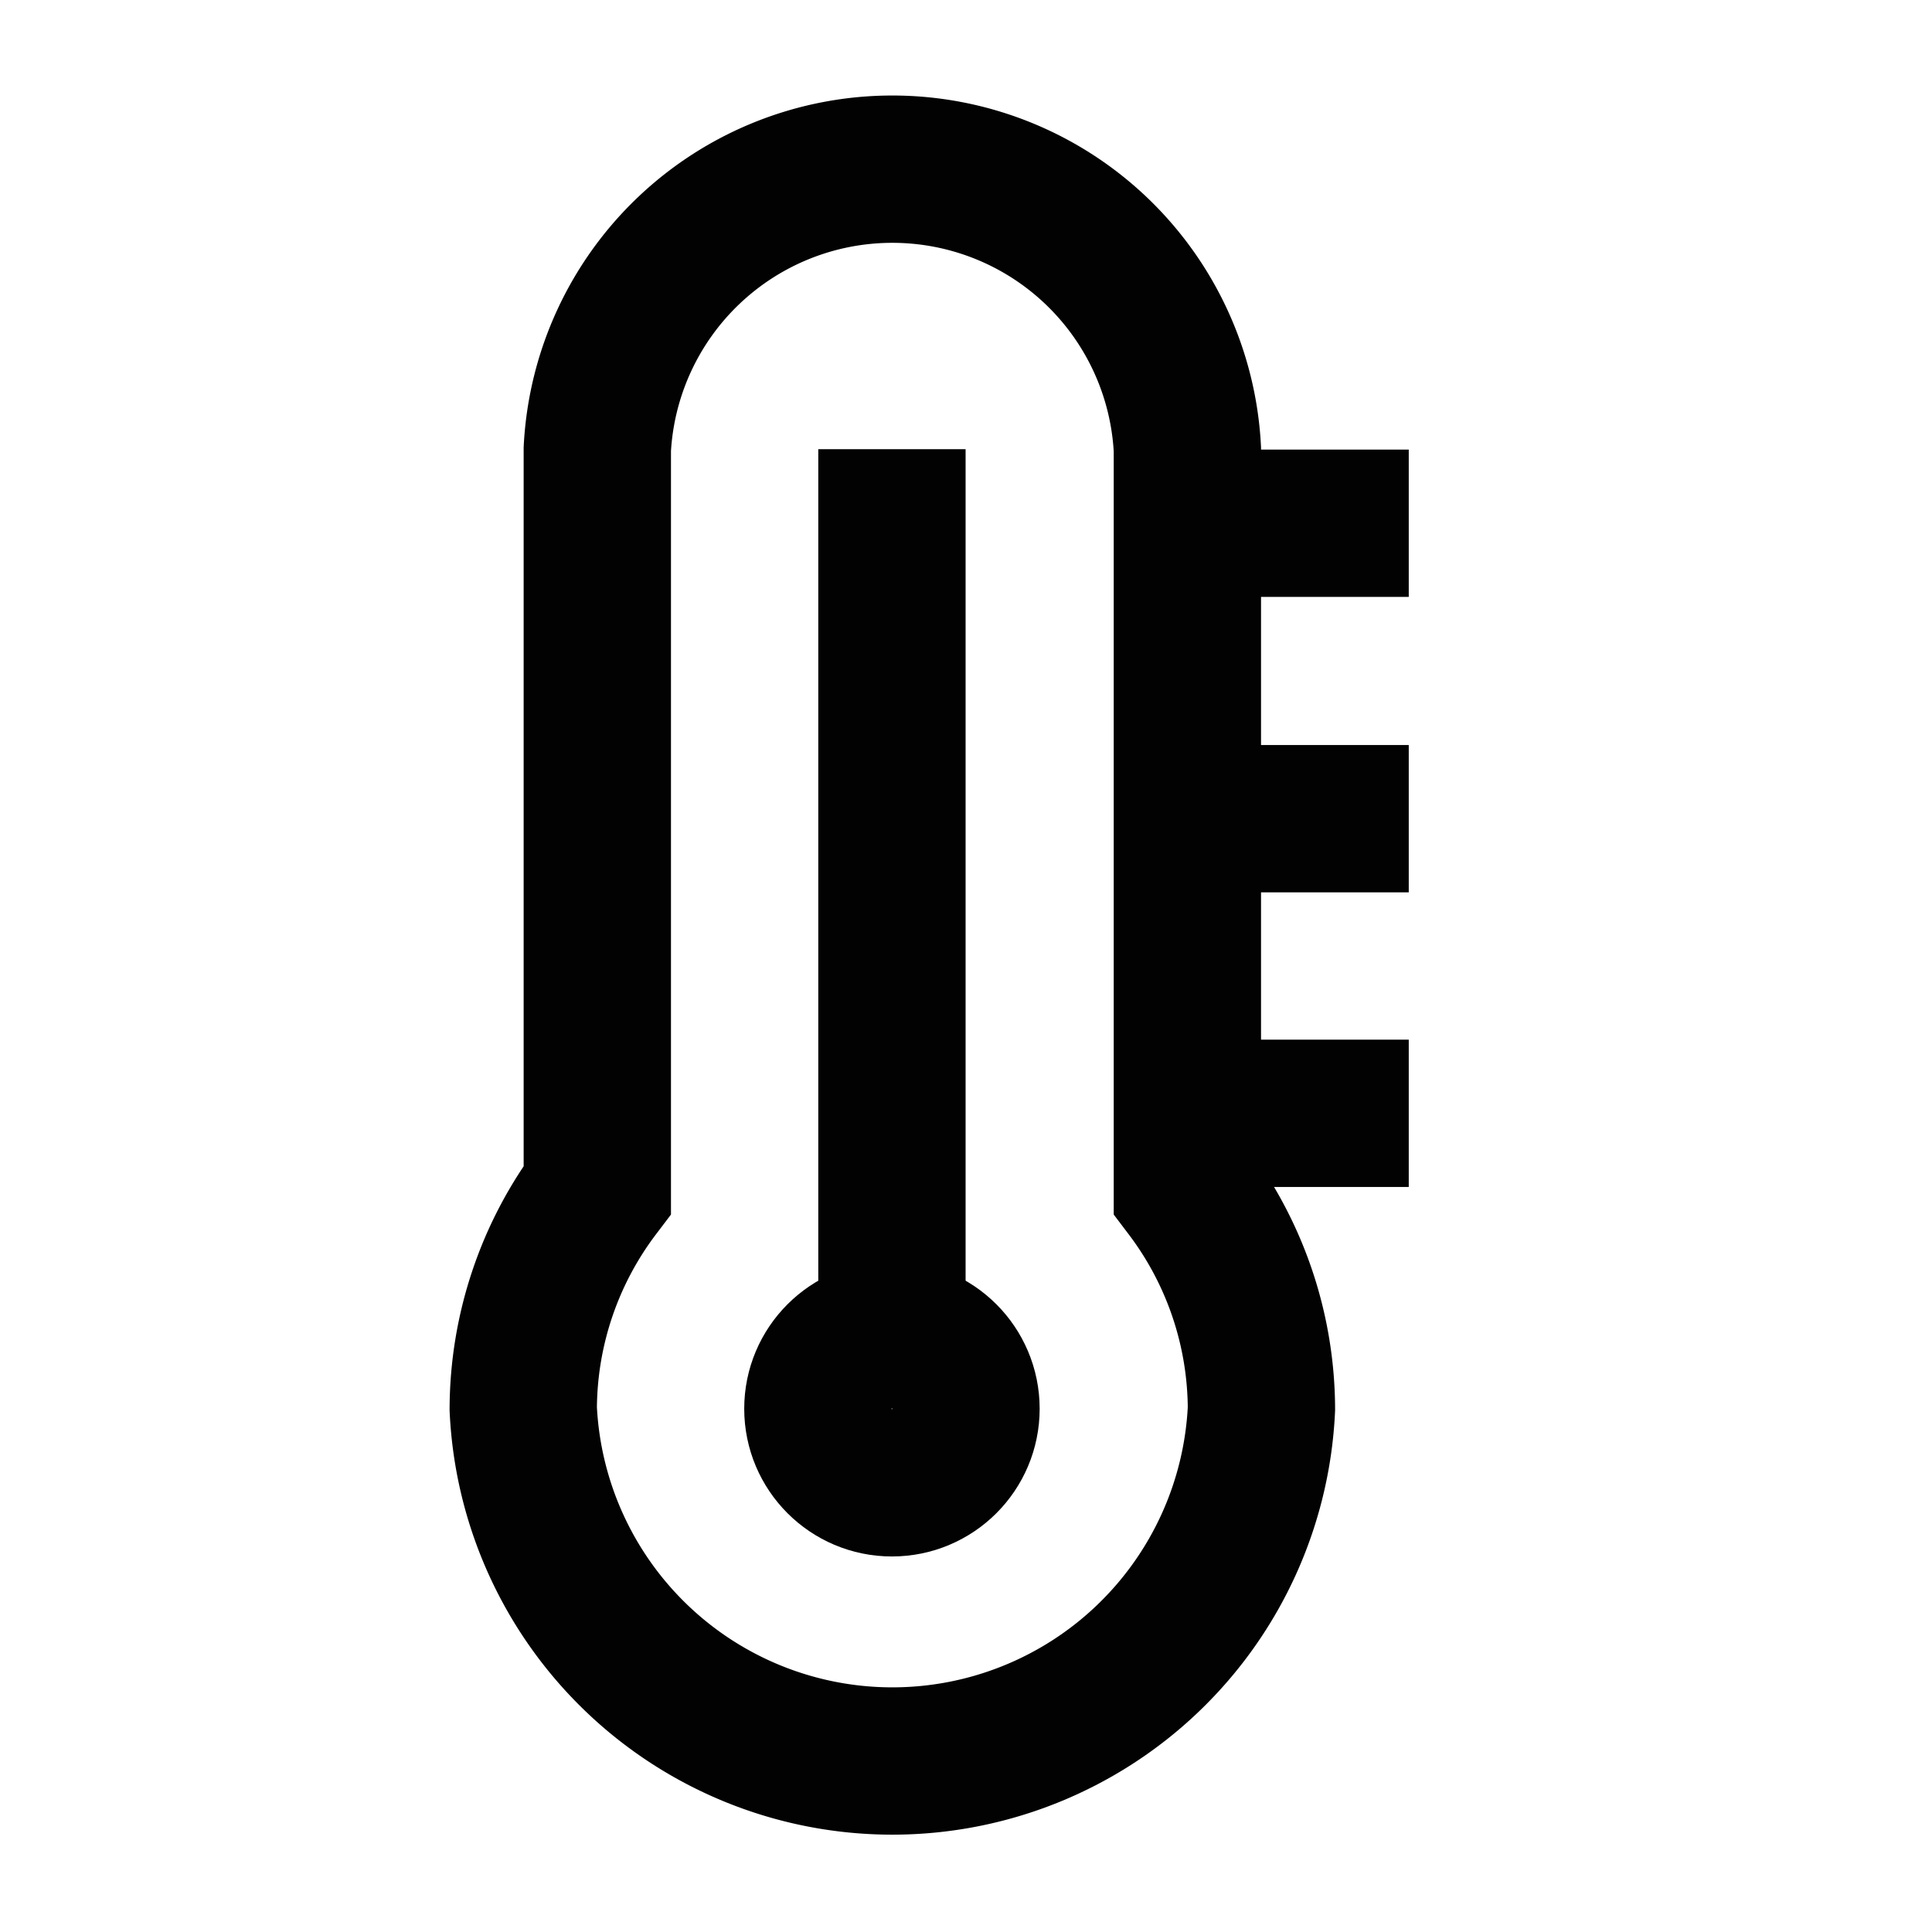 <svg fill="#000000" xmlns="http://www.w3.org/2000/svg" data-name="Layer 1" id="Layer_1" viewBox="0 0 24 24" height="64px" width="64px">

<g stroke-width="0" id="SVGRepo_bgCarrier"></g>

<g stroke-linejoin="round" stroke-linecap="round" id="SVGRepo_tracerCarrier"></g>

<g id="SVGRepo_iconCarrier">

<defs>

<style>.cls-1{fill:none;stroke:#020202;stroke-miterlimit:10;stroke-width:1.83px;}</style>

</defs>

<circle r="0.92" cy="17.5" cx="11.08" class="cls-1"></circle>

<path d="M14.75,14.78V5.58a3.67,3.67,0,0,0-7.33,0v9.2A4.53,4.53,0,0,0,6.5,17.5a4.59,4.59,0,0,0,9.17,0A4.53,4.53,0,0,0,14.75,14.78Z" class="cls-1"></path>

<line y2="16.58" x2="11.08" y1="5.58" x1="11.08" class="cls-1"></line>

<line y2="6.5" x2="17.5" y1="6.5" x1="14.75" class="cls-1"></line>

<line y2="10.17" x2="17.5" y1="10.17" x1="14.75" class="cls-1"></line>

<line y2="13.83" x2="17.5" y1="13.83" x1="14.75" class="cls-1"></line>

</g>

</svg>